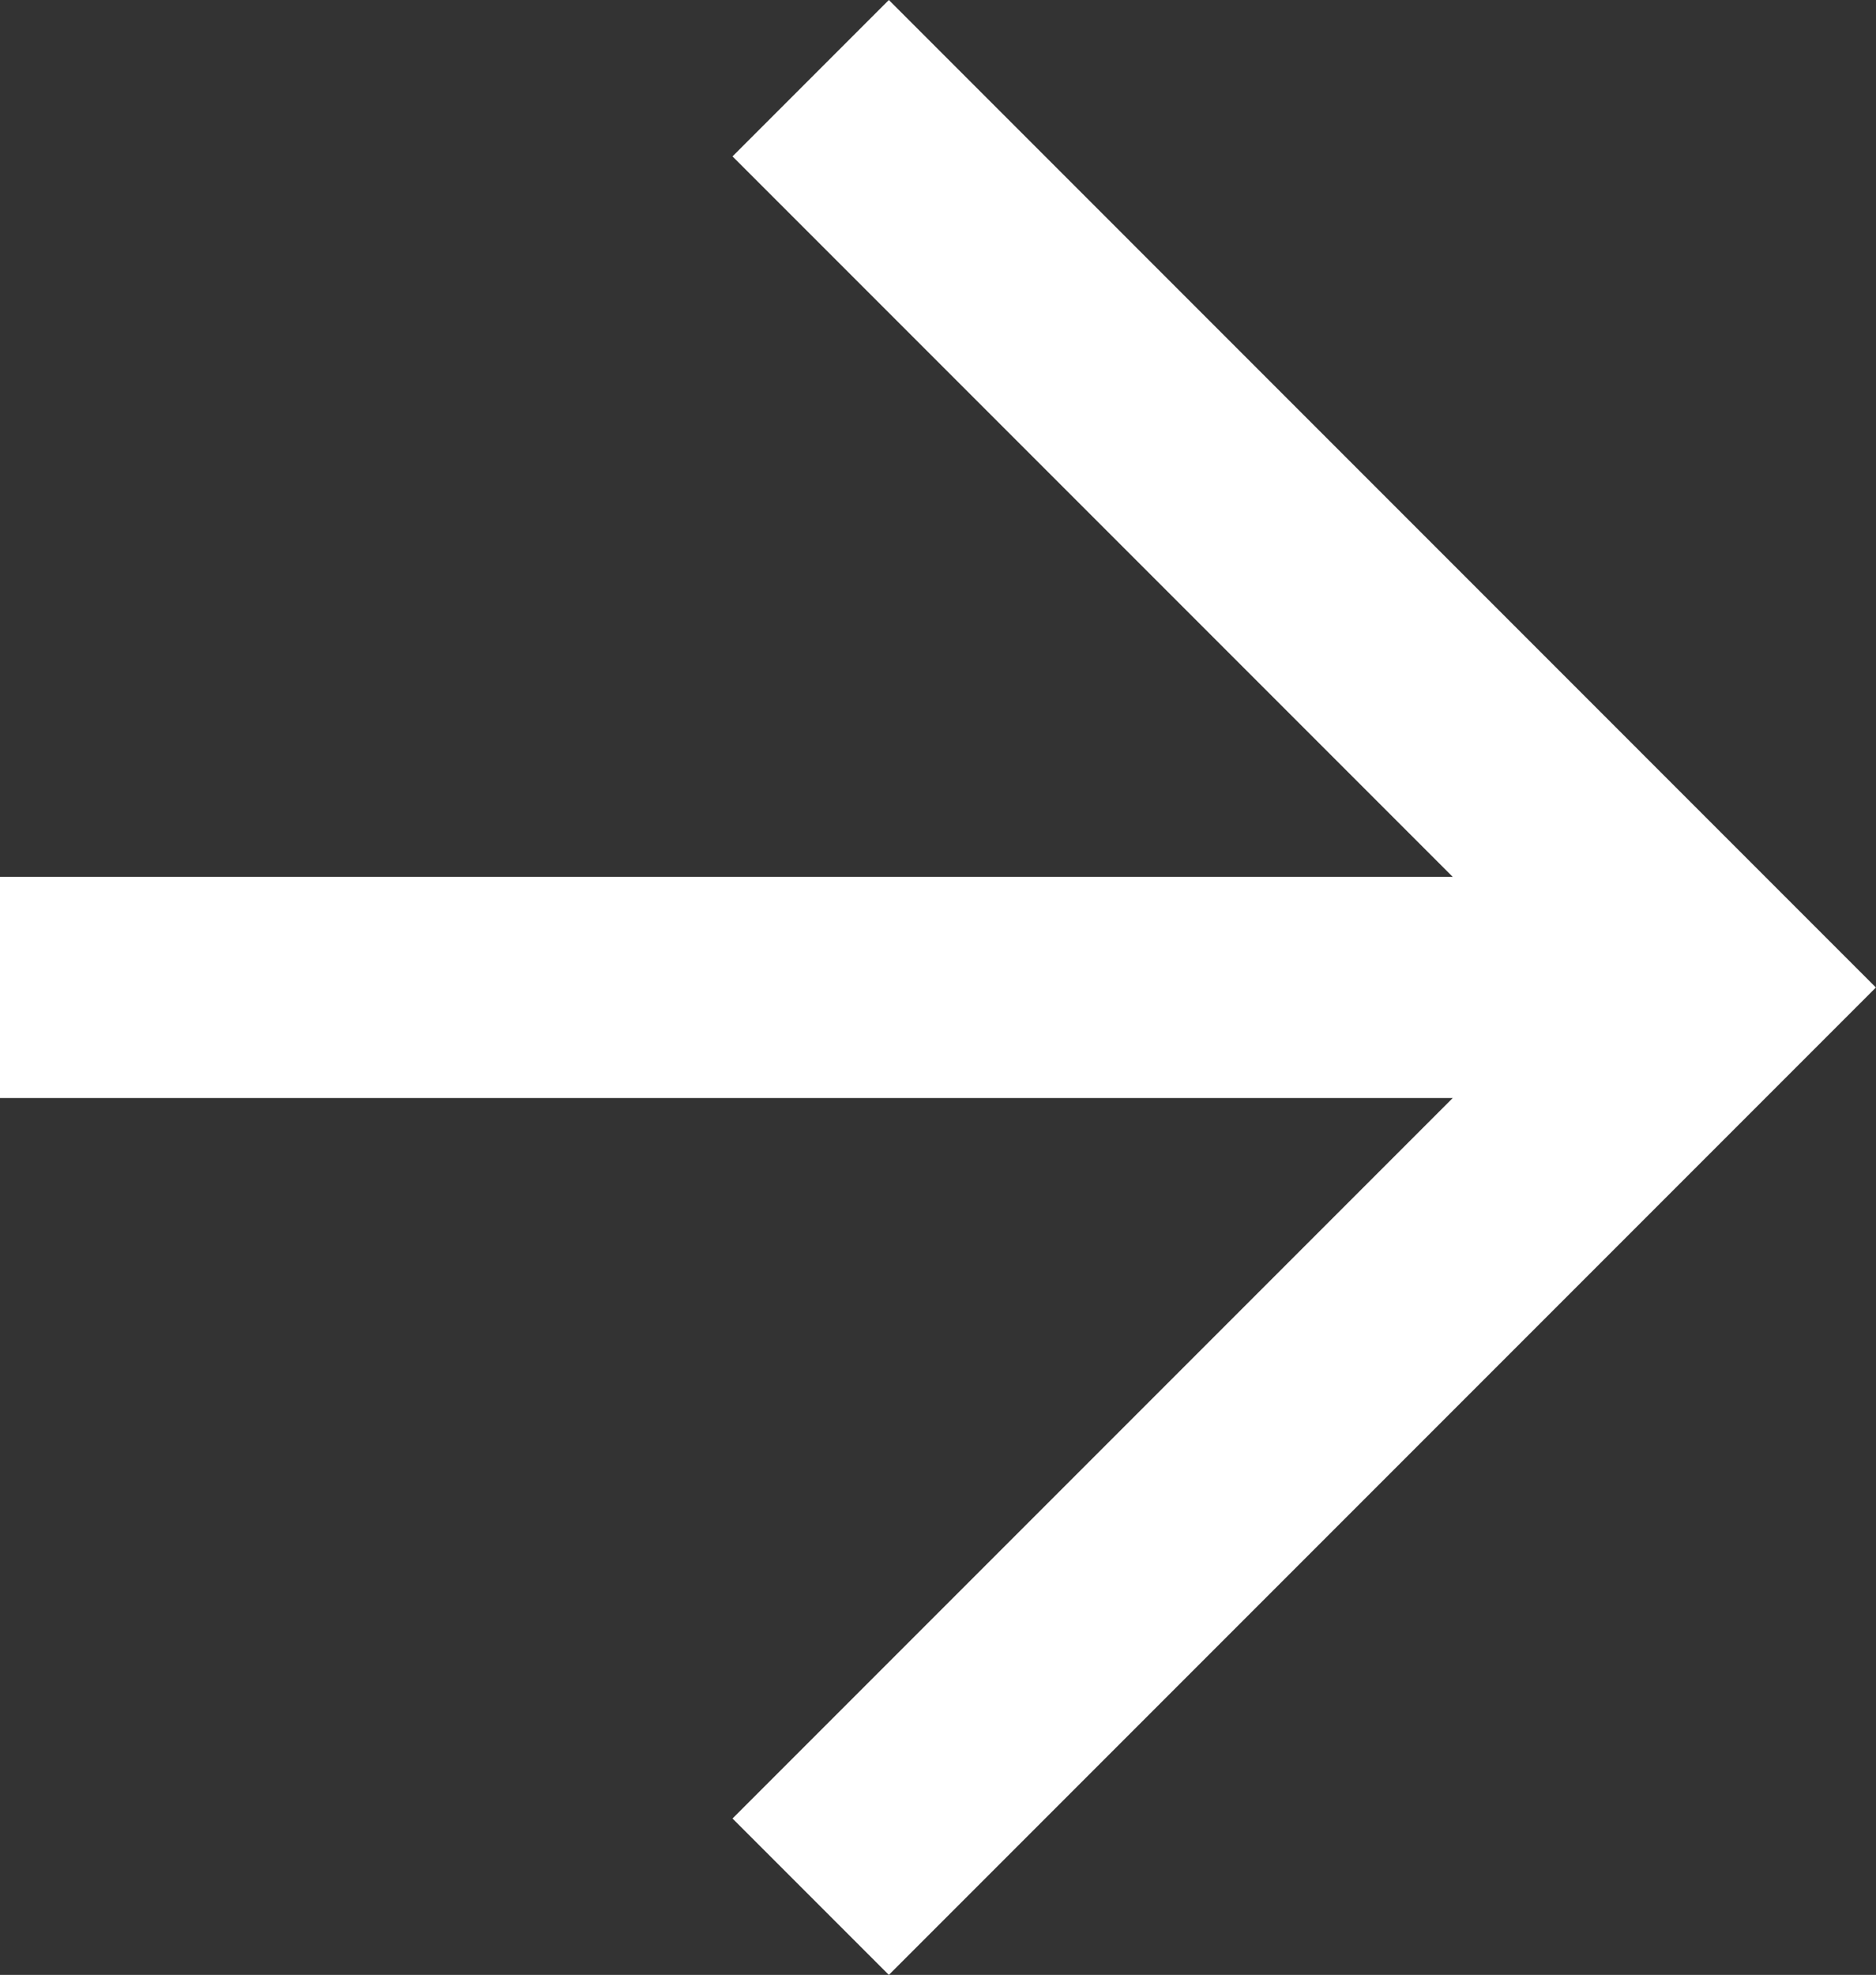 <svg xmlns="http://www.w3.org/2000/svg" width="18.816" height="19.801" viewBox="0 0 18.816 19.801">
  <rect x="0" y="0" width="18.816" height="19.801" fill="#333333" stroke="none"/>
  <g id="グループ_4036" data-name="グループ 4036" transform="translate(-379.592 -368)">
    <path id="パス_25228" data-name="パス 25228" d="M388.507,368l-1.568,1.568,7.224,7.224H379.592v2.217h14.571l-7.224,7.224,1.568,1.568,9.9-9.9Z" fill="#fff"/>
  </g>
</svg>

